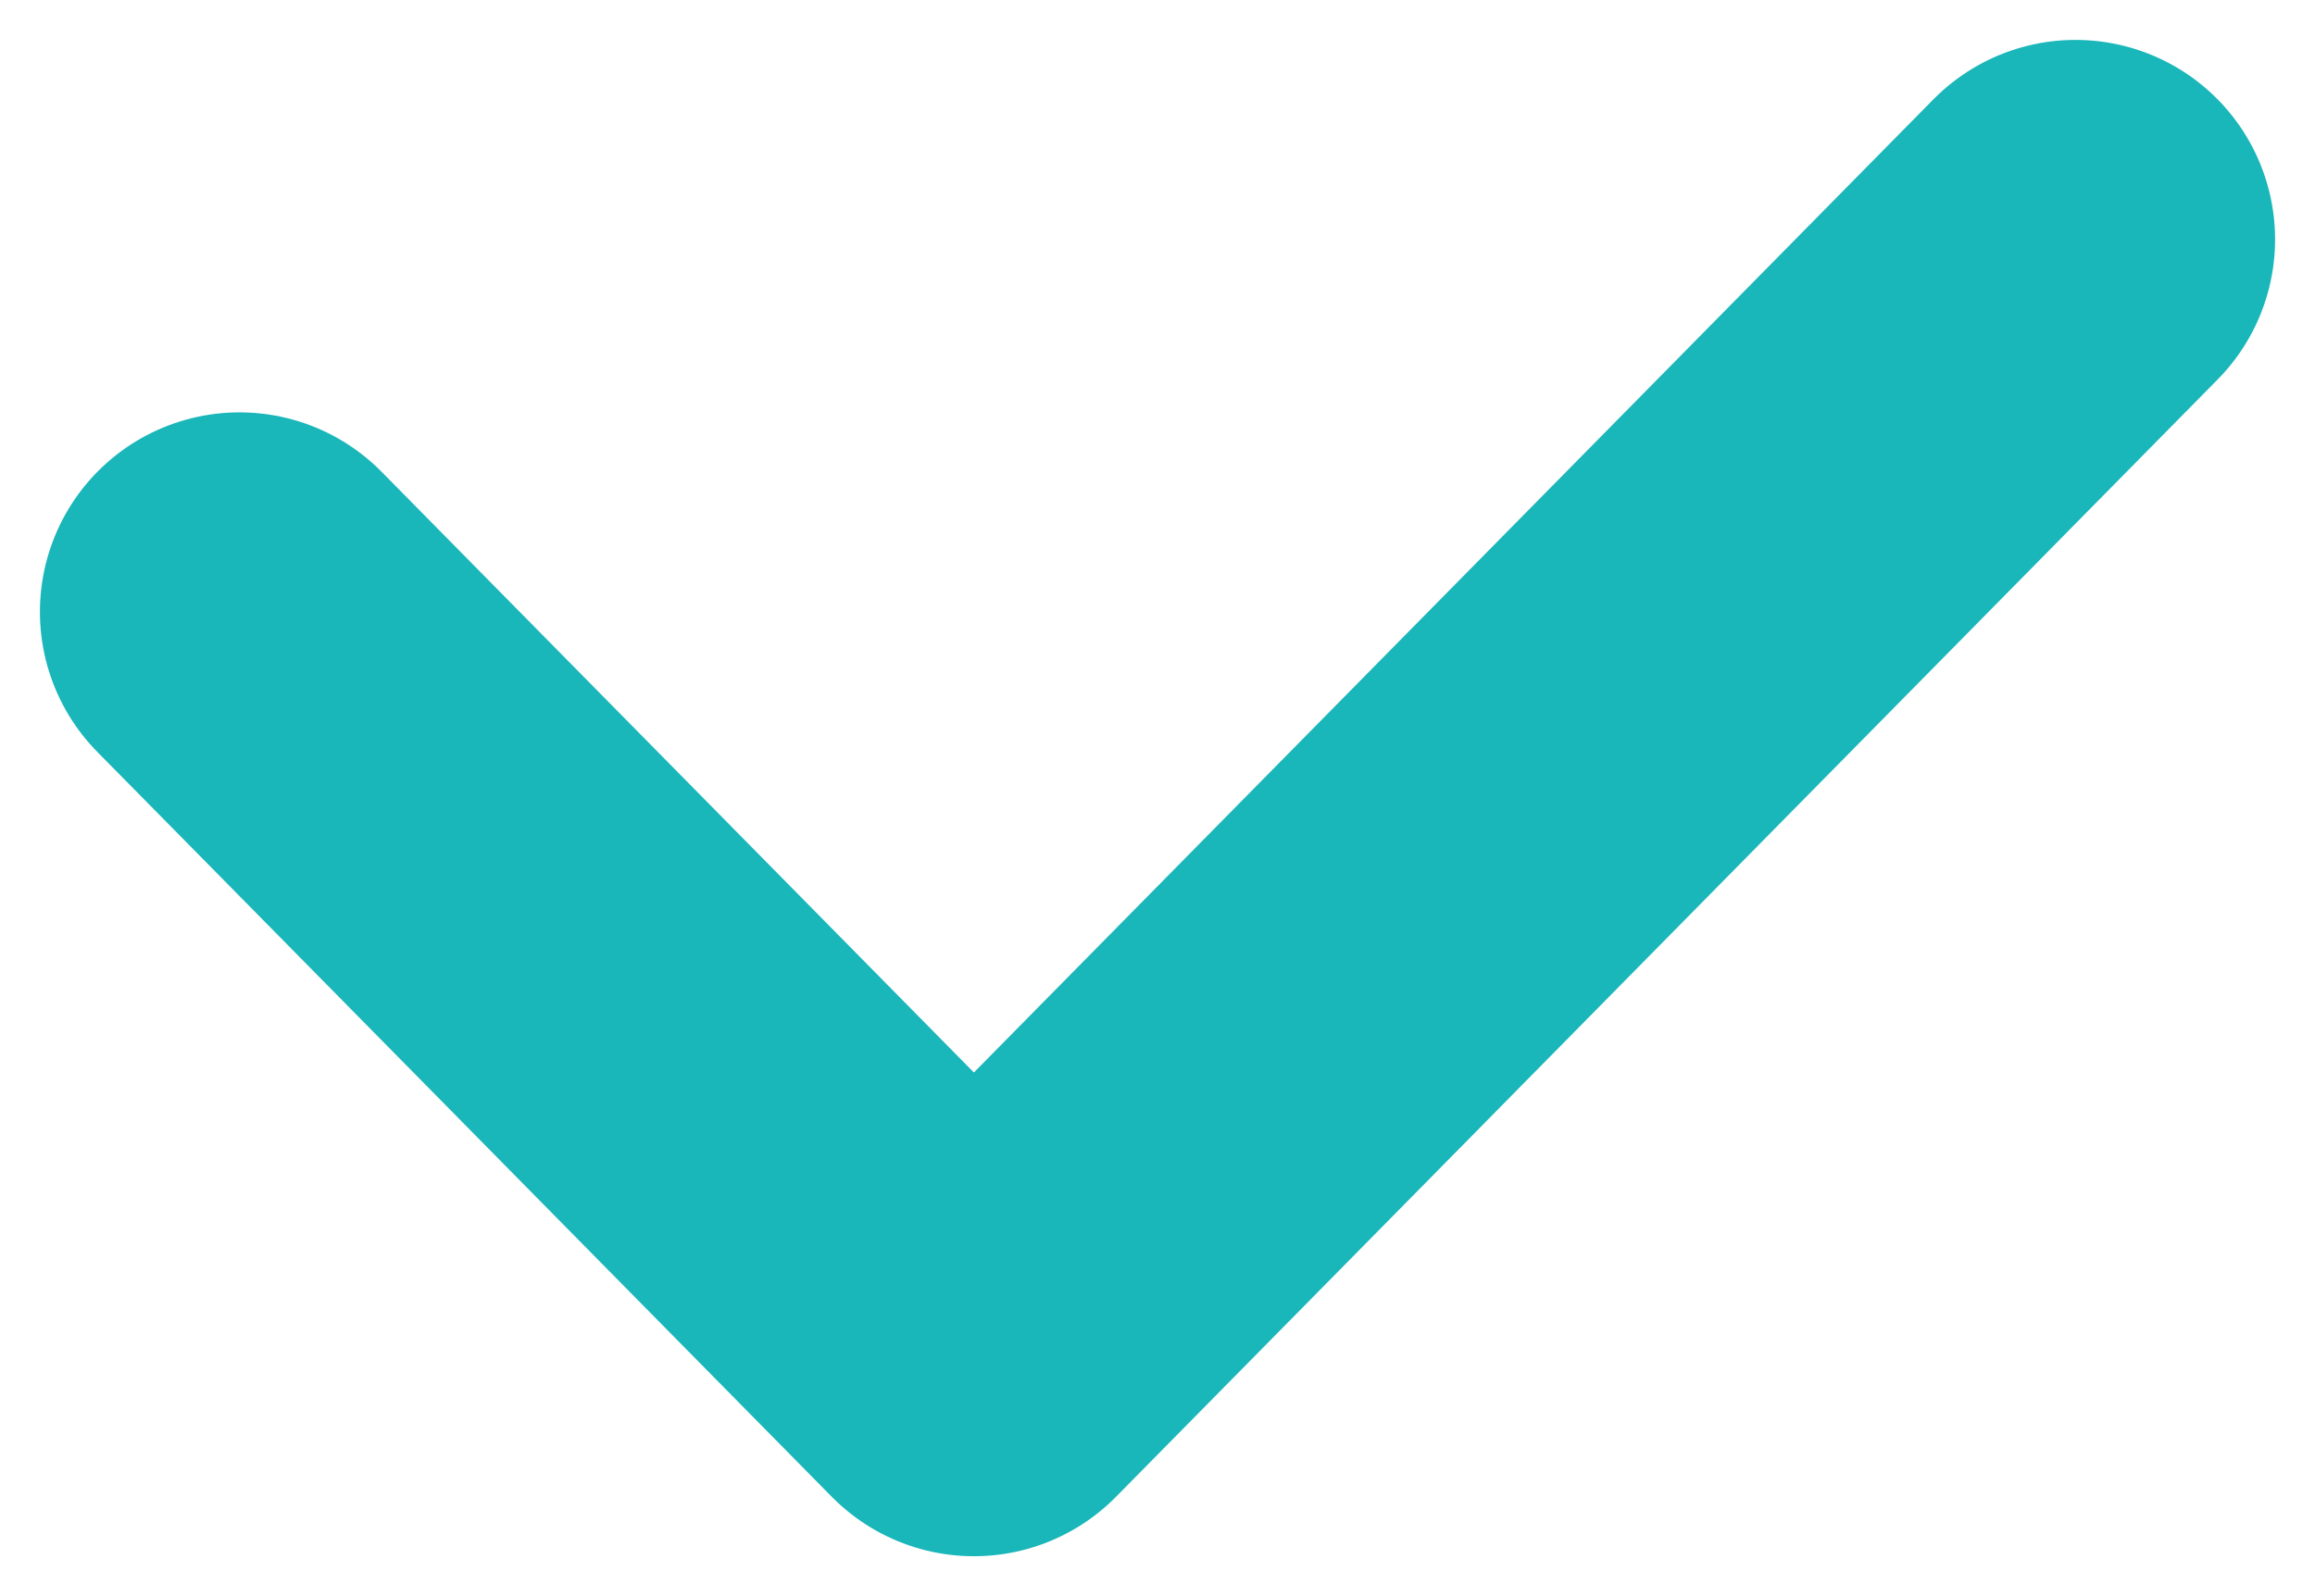 <svg width="29" height="20" viewBox="0 0 29 20" fill="none" xmlns="http://www.w3.org/2000/svg">
<path d="M3 7.667L12.2 17L26 3" stroke="#19B6BA" stroke-width="5" stroke-linecap="round" stroke-linejoin="round"/>
</svg>

